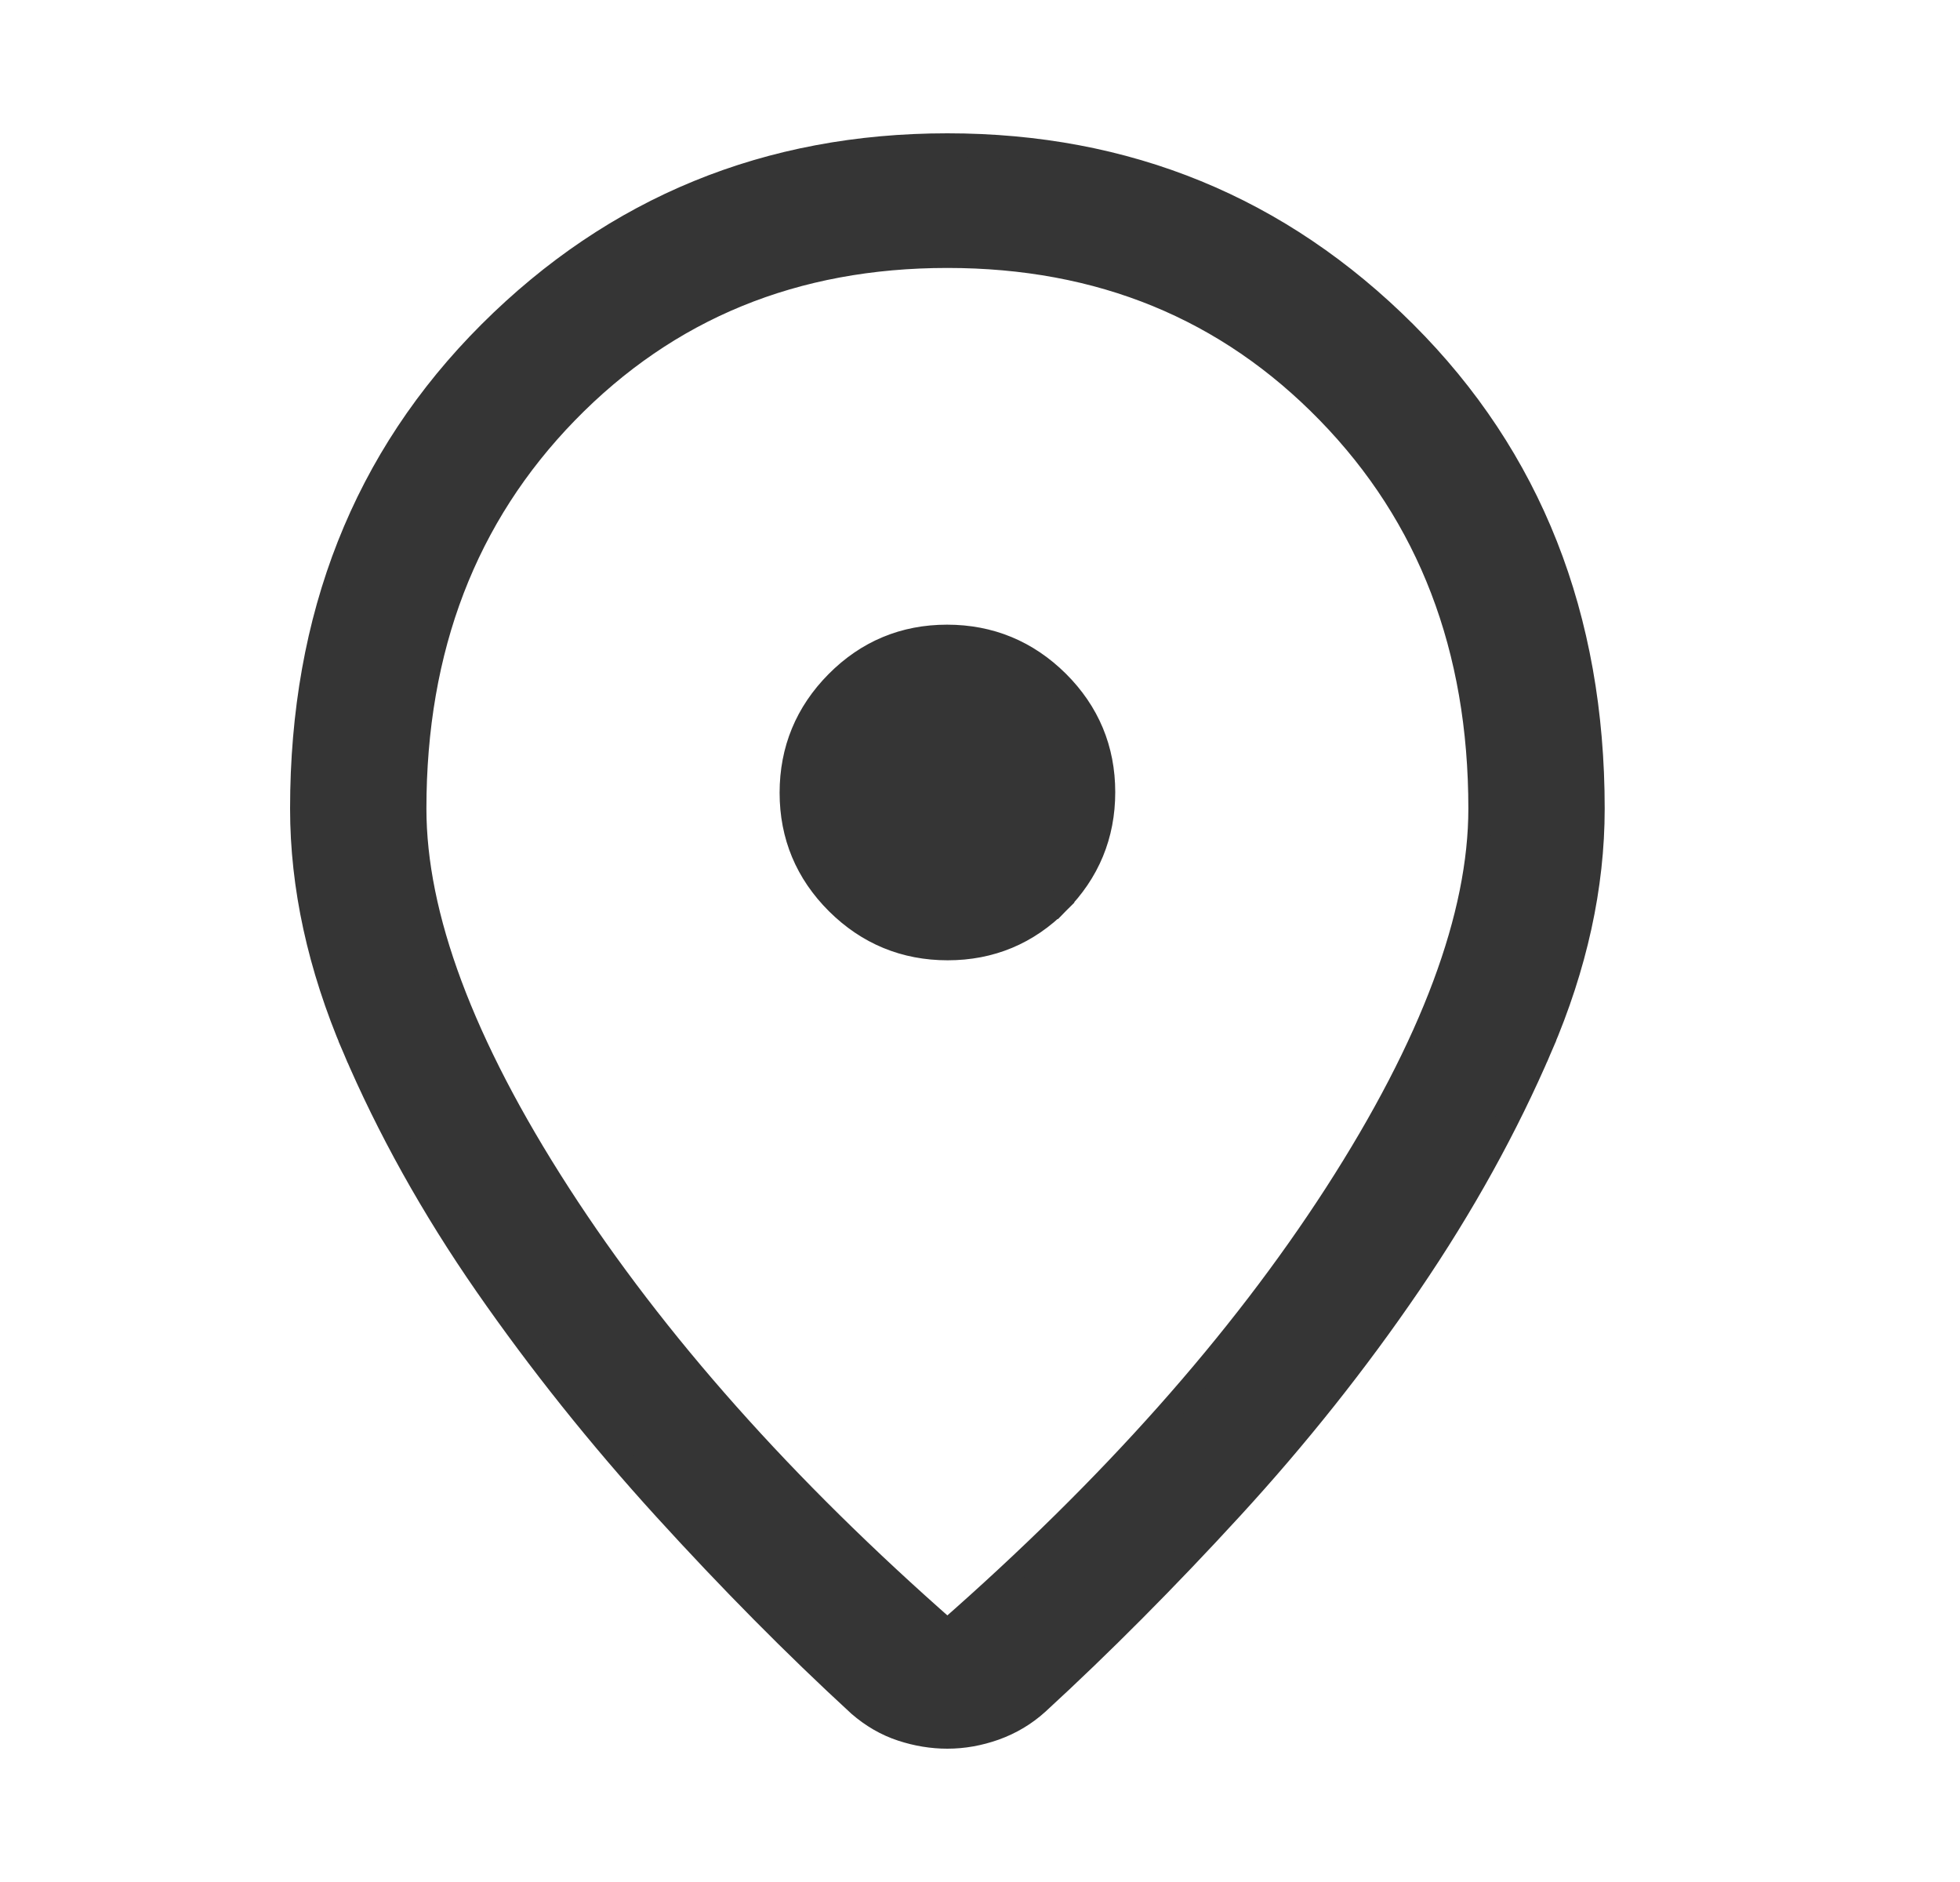 <svg width="25" height="24" viewBox="0 0 25 24" fill="none" xmlns="http://www.w3.org/2000/svg">
<path d="M10.955 21.738L10.955 21.738L10.958 21.741C11.123 21.884 11.304 21.99 11.503 22.055C11.695 22.118 11.889 22.15 12.084 22.15C12.287 22.15 12.489 22.114 12.689 22.043C12.892 21.97 13.074 21.862 13.234 21.717L13.235 21.716C14.049 20.968 14.874 20.139 15.709 19.229C16.546 18.317 17.303 17.365 17.98 16.372C18.657 15.378 19.216 14.37 19.654 13.347L19.517 13.288L19.654 13.347C20.096 12.318 20.318 11.306 20.318 10.312C20.318 7.866 19.52 5.839 17.92 4.242C16.322 2.648 14.374 1.85 12.084 1.85C9.794 1.85 7.846 2.648 6.248 4.242C4.648 5.839 3.85 7.866 3.85 10.312C3.85 11.306 4.072 12.322 4.514 13.358L4.652 13.299L4.514 13.358C4.953 14.388 5.515 15.397 6.2 16.384C6.884 17.369 7.644 18.321 8.481 19.24C9.316 20.157 10.141 20.99 10.955 21.738ZM13.493 11.51L13.387 11.405L13.493 11.51C13.88 11.121 14.075 10.649 14.075 10.102C14.075 9.555 13.878 9.084 13.489 8.697C13.099 8.311 12.627 8.116 12.08 8.116C11.533 8.116 11.062 8.312 10.675 8.702C10.289 9.091 10.094 9.563 10.094 10.11C10.094 10.657 10.291 11.128 10.68 11.515C11.069 11.901 11.541 12.096 12.088 12.096C12.635 12.096 13.107 11.9 13.493 11.51ZM17.037 15.231C15.82 17.115 14.171 18.971 12.084 20.8C9.998 18.971 8.348 17.115 7.132 15.231C5.894 13.314 5.289 11.677 5.289 10.312C5.289 8.263 5.937 6.581 7.226 5.256C8.516 3.931 10.132 3.267 12.084 3.267C14.037 3.267 15.652 3.931 16.942 5.256C18.232 6.581 18.879 8.263 18.879 10.312C18.879 11.677 18.274 13.314 17.037 15.231Z" fill="#353535" stroke="#353535" stroke-width="0.3"/>
</svg>
